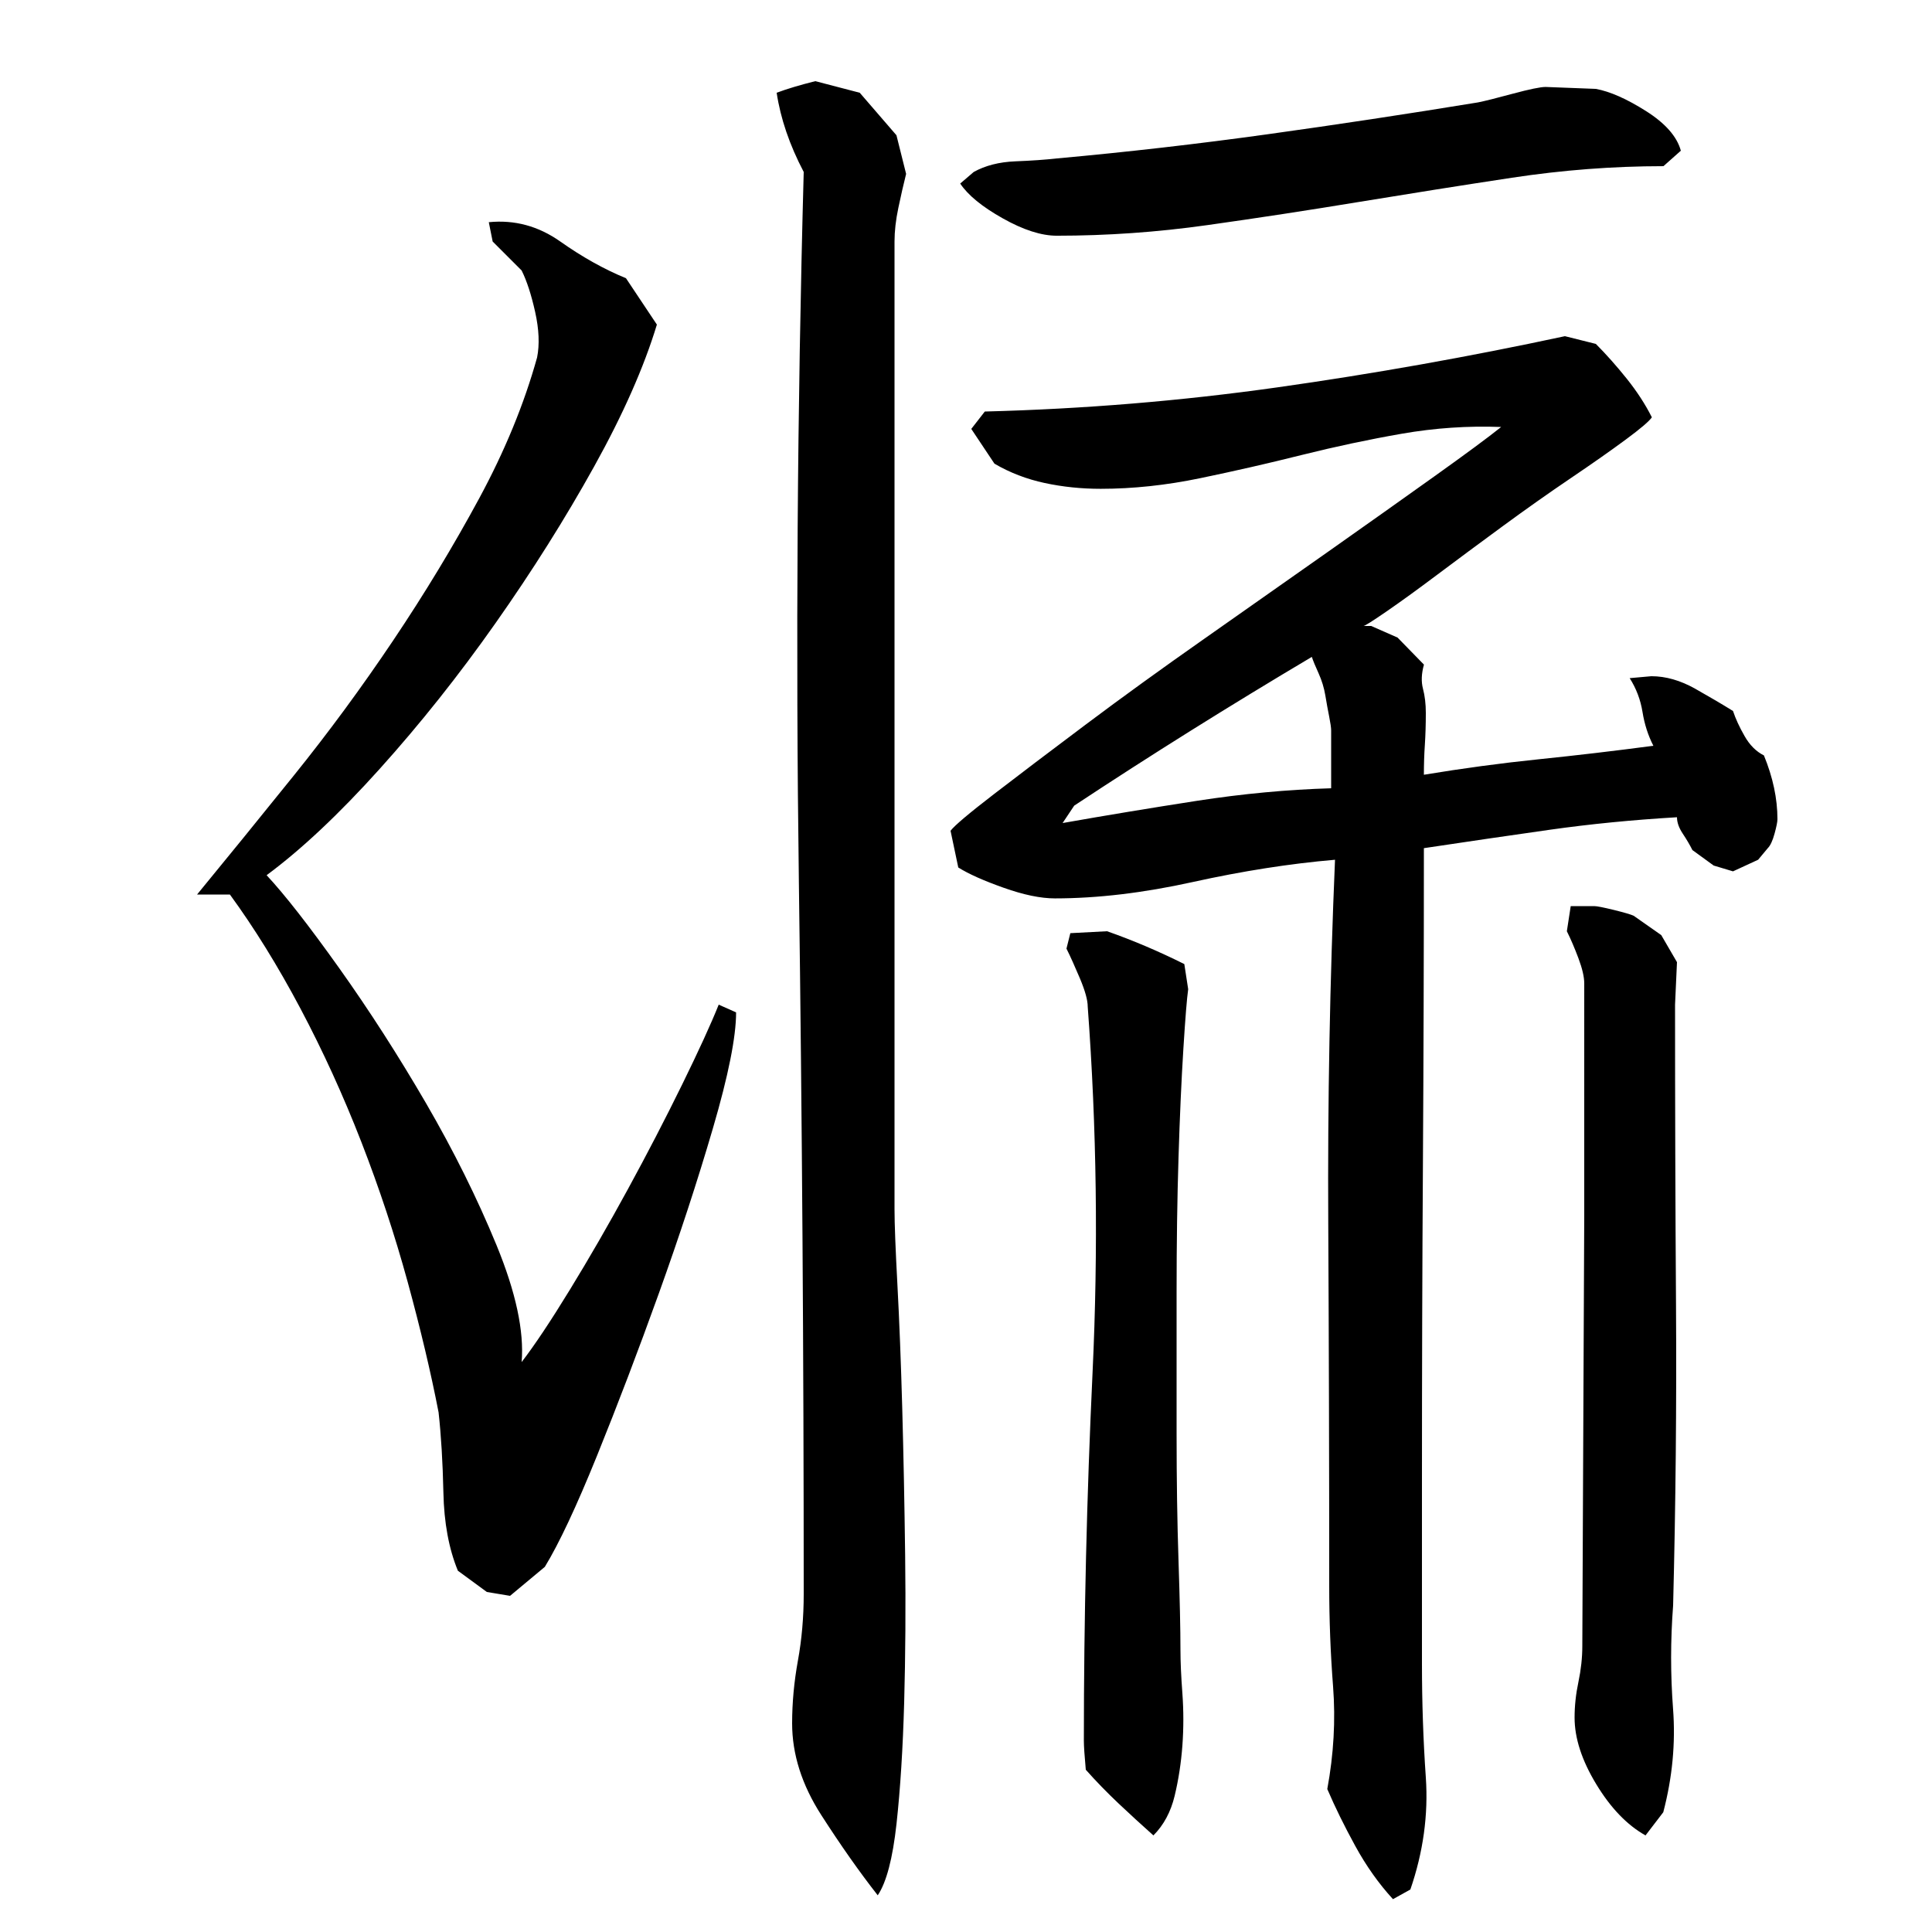 <?xml version="1.0" encoding="utf-8"?>
<!-- Generator: Adobe Illustrator 16.0.0, SVG Export Plug-In . SVG Version: 6.00 Build 0)  -->
<!DOCTYPE svg PUBLIC "-//W3C//DTD SVG 1.1//EN" "http://www.w3.org/Graphics/SVG/1.1/DTD/svg11.dtd">
<svg version="1.1" id="图层_1" xmlns="http://www.w3.org/2000/svg" xmlns:xlink="http://www.w3.org/1999/xlink" x="0px" y="0px"
	 width="1000px" height="1000px" viewBox="0 0 1000 1000" enable-background="new 0 0 1000 1000" xml:space="preserve">
<path d="M340.002,168.006c-6.672,22-17.5,46.5-32.5,73.5s-32,54-51,81s-39,52.172-60,75.5c-21,23.344-40.5,41.672-58.5,55
	c9.328,10,21.828,26,37.5,48c15.656,22,30.656,45.344,45,70c14.328,24.672,26.5,49.172,36.5,73.5c10,24.344,14.328,44.5,13,60.5
	c6.656-8.656,15-21.156,25-37.5c10-16.328,20-33.656,30-52c10-18.328,19.328-36.328,28-54c8.656-17.656,15-31.5,19-41.5l9,4
	c0,12.672-4,32.672-12,60c-8,27.344-17.344,55.844-28,85.5c-10.672,29.672-21.344,57.672-32,84c-10.672,26.344-19.672,45.5-27,57.5
	l-18,15l-12-2l-15-11c-4.672-11.328-7.172-24.828-7.5-40.5c-0.344-15.656-1.172-29.5-2.5-41.5c-4-20.656-9.344-43.156-16-67.5
	c-6.672-24.328-14.672-48.5-24-72.5c-9.344-24-19.844-47-31.5-69c-11.672-22-23.844-41.656-36.5-59h-17
	c15.328-18.656,32-39.156,50-61.5c18-22.328,35.156-45.656,51.5-70c16.328-24.328,31.156-48.828,44.5-73.5
	c13.328-24.656,23.328-49,30-73c1.328-6.656,1-14.5-1-23.5s-4.344-16.156-7-21.5l-15-15l-2-10c13.328-1.328,25.656,2,37,10
	c11.328,8,22.656,14.344,34,19L340.002,168.006z M416.002,825.006c0-122.656-0.844-245.328-2.5-368
	c-1.672-122.656-0.844-245.328,2.5-368c-7.344-14-12-27.656-14-41c5.328-2,12-4,20-6l23,6l19,22l5,20
	c-1.344,5.344-2.672,11.172-4,17.5c-1.344,6.344-2,12.172-2,17.5v501c0,7.344,0.5,20.344,1.5,39c1,18.672,1.828,40,2.5,64
	c0.656,24,1.156,49.344,1.5,76c0.328,26.672,0.156,52-0.5,76c-0.672,24-2,45-3.969,63c-1.984,18-5.219,30.328-9.719,37
	c-9.406-12-19.141-25.844-29.203-41.5c-10.078-15.672-15.109-31.5-15.109-47.5c0-10.656,1-21.5,3-32.5
	S416.002,837.006,416.002,825.006z M910.002,445.006l-13,6l-10-3l-11-8c-1.344-2.656-3-5.5-5-8.5s-3-5.828-3-8.5
	c-22.844,1.344-44.859,3.5-66.016,6.5s-42.828,6.172-64.984,9.5c0,54.672-0.172,109.172-0.5,163.5
	c-0.344,54.344-0.5,108.844-0.5,163.5v95c0,20,0.656,39.656,2,59c1.328,19.328-1.344,38.656-8,58l-9,5
	c-7.344-8-13.844-17.172-19.5-27.5c-5.672-10.344-10.5-20.172-14.5-29.5c3.328-18,4.328-35.672,3-53c-1.344-17.328-2-34.656-2-52
	c0-62.656-0.172-125.328-0.5-188c-0.344-62.656,0.828-125.328,3.5-188c-23.344,2-47.844,5.844-73.5,11.5
	c-25.672,5.672-49.5,8.5-71.5,8.5c-7.344,0-16.172-1.828-26.5-5.5c-10.344-3.656-18.172-7.156-23.5-10.5l-4-19
	c2-2.656,9.5-9,22.5-19s28.828-22,47.5-36c18.656-14,39.156-28.828,61.5-44.5c22.328-15.656,43.656-30.656,64-45
	c20.328-14.328,38.656-27.328,55-39c16.328-11.656,27.828-20.156,34.5-25.5c-17.156-0.656-34.313,0.5-51.5,3.5
	s-34.438,6.672-51.766,11c-17.344,4.344-34.844,8.344-52.5,12c-17.672,3.672-34.844,5.5-51.5,5.5c-10,0-19.672-1-29-3
	c-9.344-2-18-5.328-26-10l-12-18l7-9c51.328-1.328,101.781-5.5,151.359-12.5c49.563-7,99.203-15.828,148.906-26.5l16,4
	c5.328,5.344,10.656,11.344,16,18c5.328,6.672,9.656,13.344,13,20c-1.344,2-5.844,5.844-13.5,11.5
	c-7.672,5.672-17.172,12.344-28.5,20c-11.344,7.672-23.141,16-35.406,25c-12.281,9-23.516,17.344-33.734,25
	c-10.219,7.672-18.969,14-26.234,19s-11.234,7.5-11.891,7.5h4l13.641,6l13.656,14c-1.313,4.672-1.469,8.844-0.5,12.5
	c0.969,3.672,1.469,7.844,1.469,12.5c0,6-0.172,11.5-0.5,16.5c-0.344,5-0.5,10.172-0.5,15.5c20.125-3.328,39.922-6,59.391-8
	c19.453-2,39.25-4.328,59.391-7c-2.734-5.328-4.609-11.156-5.625-17.5c-1.031-6.328-3.234-12.156-6.641-17.5l11.219-1
	c7.469,0,15.047,2.172,22.734,6.5c7.688,4.344,14.188,8.172,19.531,11.5c1.328,4,3.328,8.344,6,13c2.656,4.672,6,8,10,10
	c4.656,11.344,7,22.344,7,33c0,1.344-0.5,3.844-1.5,7.5c-1,3.672-2.172,6.172-3.5,7.5L910.002,445.006z M861.002,86.006
	c-26,0-52.172,2-78.5,6c-26.344,4-52.672,8.172-79,12.5c-26.344,4.344-52.5,8.344-78.5,12c-26,3.672-52,5.5-78,5.5
	c-8,0-17.344-3-28-9c-10.672-6-18-12-22-18l7-6c6-3.328,13.156-5.156,21.5-5.5c8.328-0.328,15.5-0.828,21.5-1.5
	c36.656-3.328,73-7.5,109-12.5s72.328-10.5,109-16.5c3.328-0.656,9.328-2.156,18-4.5c8.656-2.328,14.328-3.5,17-3.5l26,1
	c7.328,1.344,16,5.172,26,11.5c10,6.344,16,13.172,18,20.5L861.002,86.006z M689.002,378.006c0-1.328-0.344-3.656-1-7
	c-0.672-3.328-1.344-7-2-11c-0.672-4-1.844-7.828-3.5-11.5c-1.672-3.656-2.844-6.5-3.5-8.5c-42.672,25.344-83.672,51-123,77l-6,9
	c22.656-4,45.828-7.828,69.5-11.5c23.656-3.656,46.828-5.828,69.5-6.5V378.006z M561.002,901.006c0-63.328,1.5-126.828,4.5-190.5
	c3-63.656,2.156-126.828-2.5-189.5c0-3.328-1.344-8.156-4-14.5c-2.672-6.328-5-11.5-7-15.5l2-8l19-1
	c13.328,4.672,26.656,10.344,40,17l2,13c-0.672,4.672-1.5,15-2.5,31s-1.844,34.672-2.5,56c-0.672,21.344-1,44.5-1,69.5
	s0,49.5,0,73.5s0.328,46,1,66c0.656,20,1,35.344,1,46c0,6,0.328,13.5,1,22.5c0.656,9,0.656,18,0,27c-0.672,9-2,17.656-4,26
	c-2,8.328-5.672,15.156-11,20.5c-6-5.344-12-10.844-18-16.5c-6-5.672-11.672-11.5-17-17.5
	C561.33,908.662,561.002,903.662,561.002,901.006z M820.002,509.006c0-3.328-1-7.656-3-13c-2-5.328-4-10-6-14l2-13h12.219
	c1.359,0,4.75,0.672,10.188,2c5.438,1.344,8.828,2.344,10.188,3l14.266,10l8.141,14l-1,22c0,52,0.156,103.844,0.5,155.5
	c0.328,51.672-0.172,103.5-1.5,155.5c-1.375,18-1.375,35.844-0.031,53.5s-0.344,35.5-5.063,53.5l-9.188,12
	c-9.531-5.344-18.031-14.172-25.5-26.5c-7.484-12.344-11.219-23.844-11.219-34.5c0-6,0.656-12.156,2-18.5c1.328-6.328,2-12.5,2-18.5
	l1-223V509.006z"/>
</svg>
